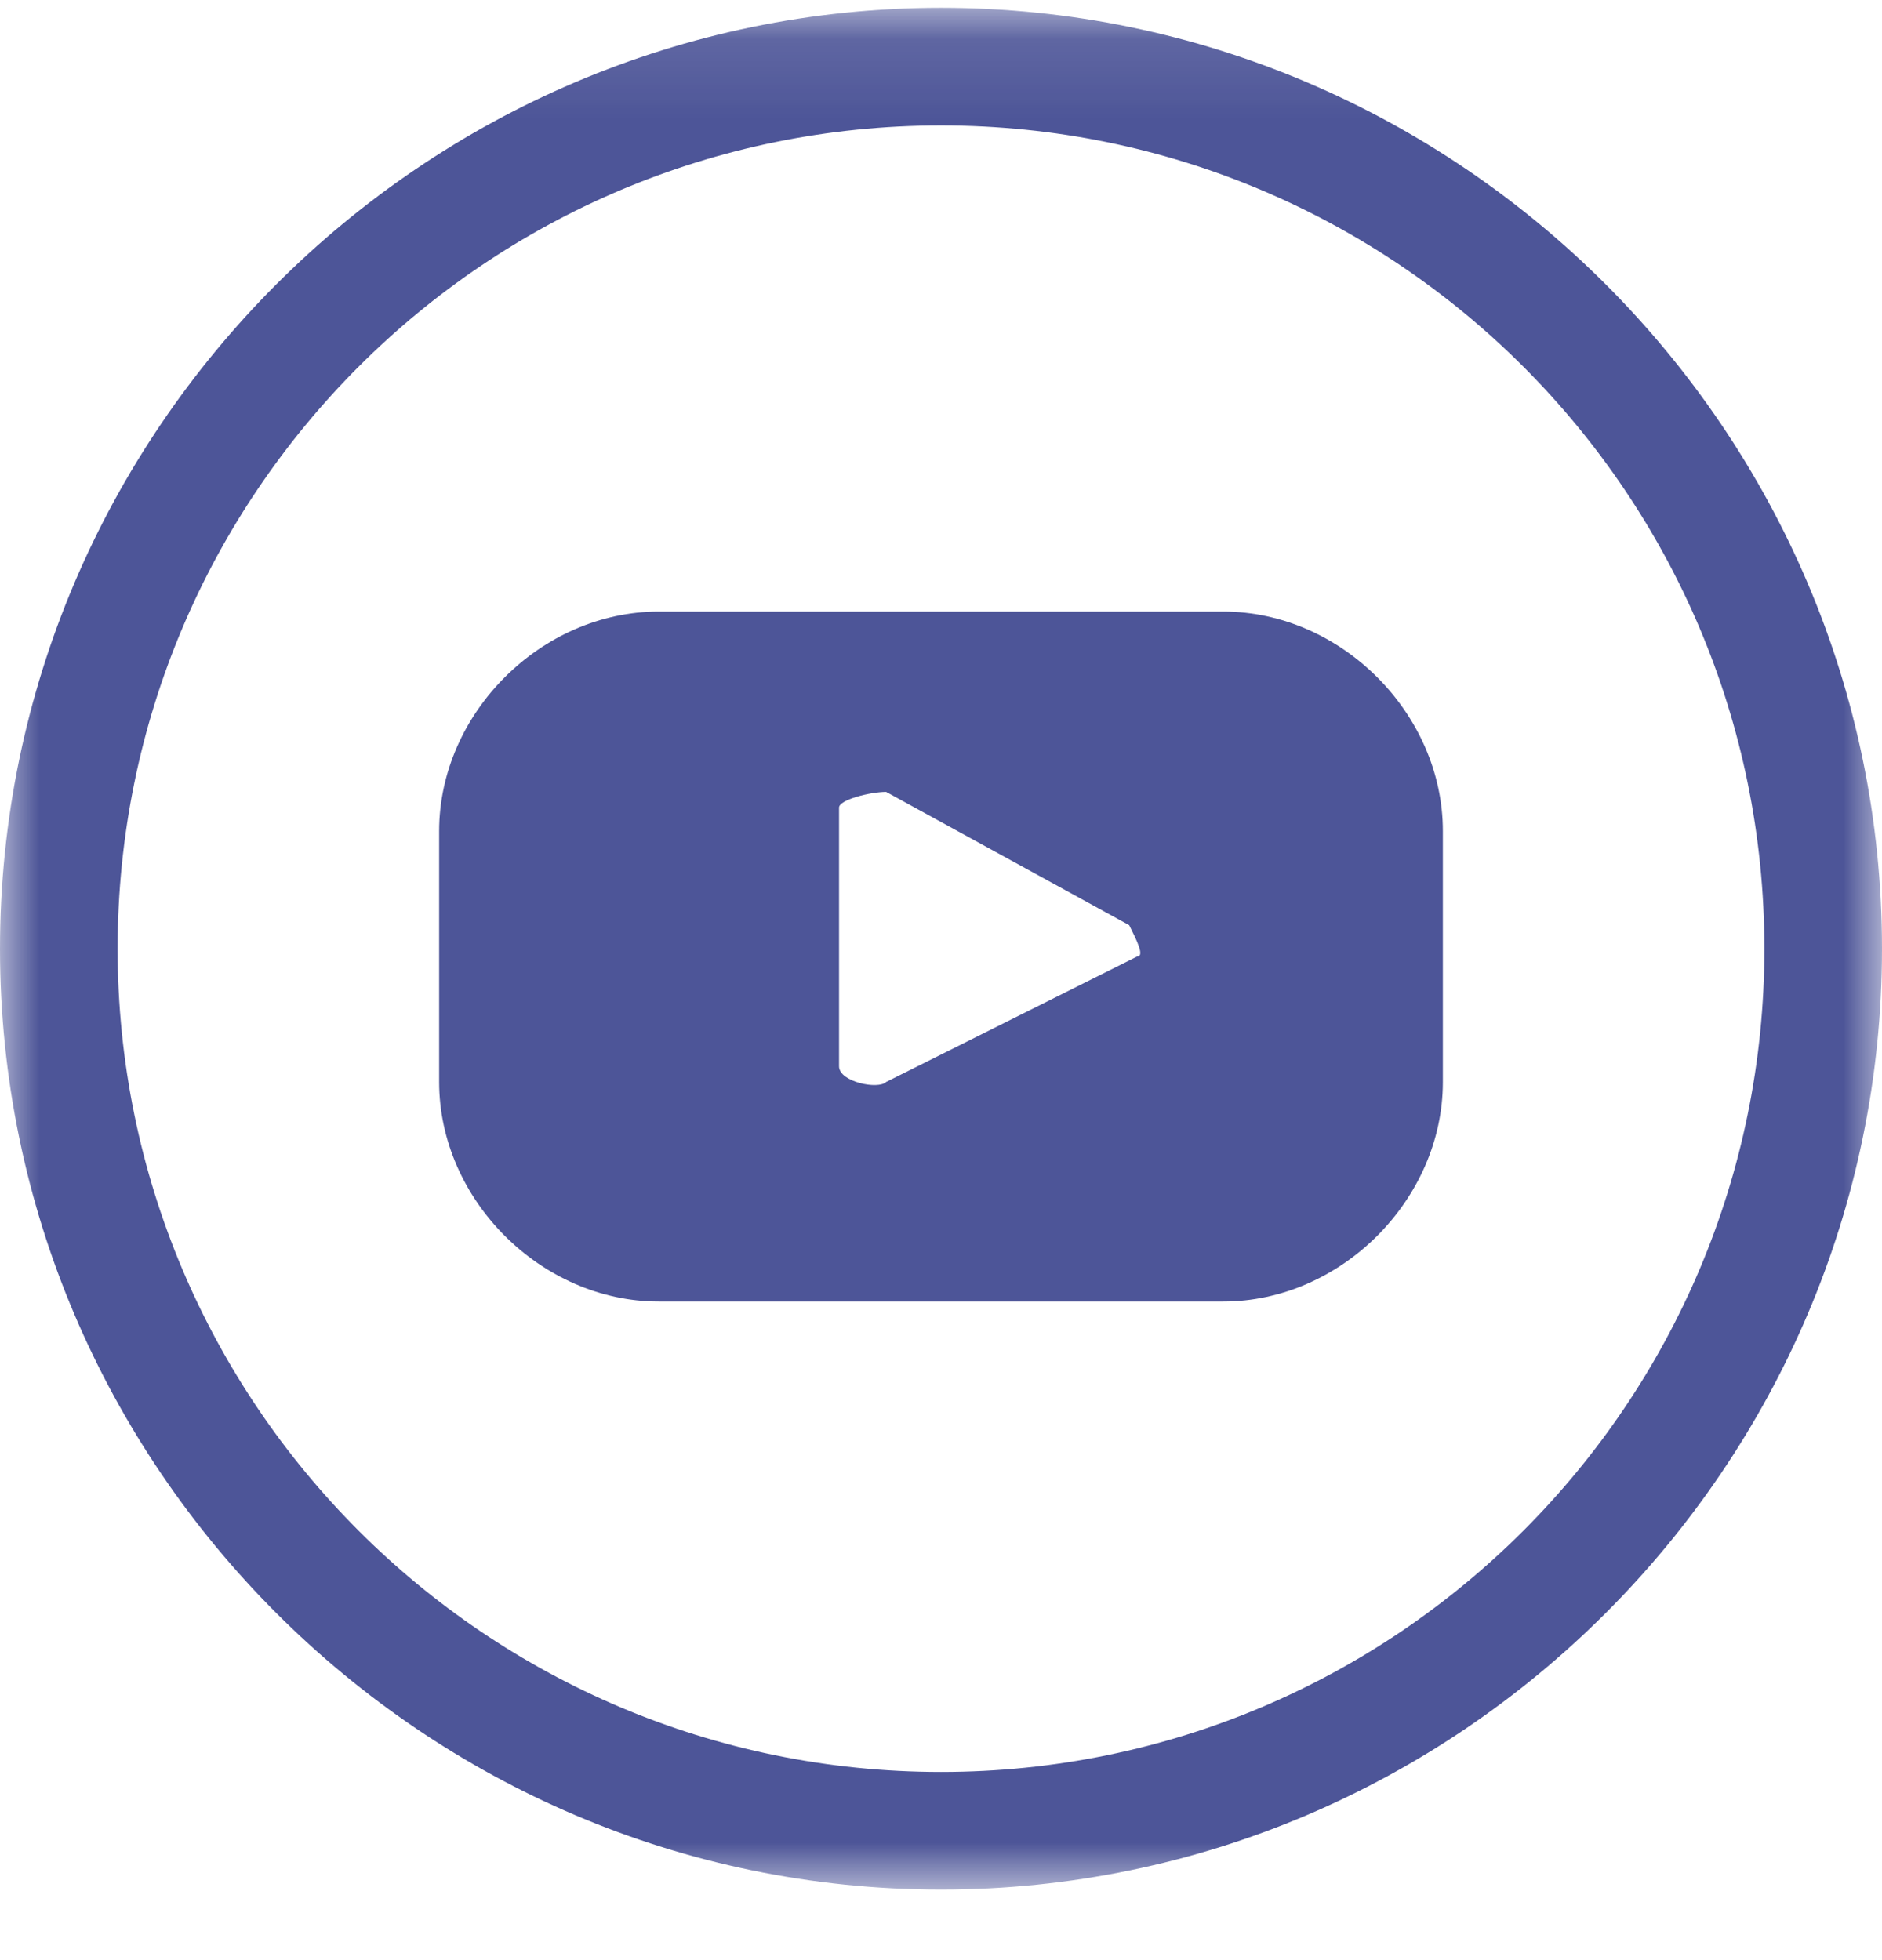 <svg width="24" height="25" viewBox="0 0 24 25" fill="none" xmlns="http://www.w3.org/2000/svg">
<g opacity="0.8">
<mask id="mask0_16_478" style="mask-type:luminance" maskUnits="userSpaceOnUse" x="0" y="0" width="24" height="25">
<path d="M24 0.1H0V24.1H24V0.1Z" fill="white"/>
</mask>
<g mask="url(#mask0_16_478)">
<path d="M18.4 10.6C18.4 9.1 17.1 7.8 15.6 7.8H8.4C6.9 7.8 5.6 9.1 5.6 10.6V13.8C5.6 15.3 6.9 16.6 8.4 16.6H15.6C17.1 16.6 18.4 15.3 18.4 13.8V10.6ZM14.5 12.2L11.3 13.8C11.2 13.9 10.7 13.8 10.7 13.6V10.3C10.7 10.2 11.1 10.1 11.3 10.1L14.4 11.8C14.5 12 14.6 12.2 14.5 12.2Z" fill="#212B7E"/>
</g>
<mask id="mask1_16_478" style="mask-type:luminance" maskUnits="userSpaceOnUse" x="0" y="0" width="24" height="25">
<path d="M24 0.1H0V24.1H24V0.1Z" fill="white"/>
</mask>
<g mask="url(#mask1_16_478)">
<path d="M12 0.1C5.4 0.1 0 5.5 0 12.1C0 18.7 5.4 24.1 12 24.1C18.6 24.1 24 18.7 24 12.1C24 5.5 18.6 0.1 12 0.1ZM12 22.6C6.2 22.6 1.5 17.9 1.5 12.1C1.5 6.3 6.2 1.6 12 1.6C17.8 1.6 22.5 6.3 22.5 12.1C22.5 17.9 17.8 22.6 12 22.6Z" fill="#212B7E"/>
</g>
</g>
</svg>
